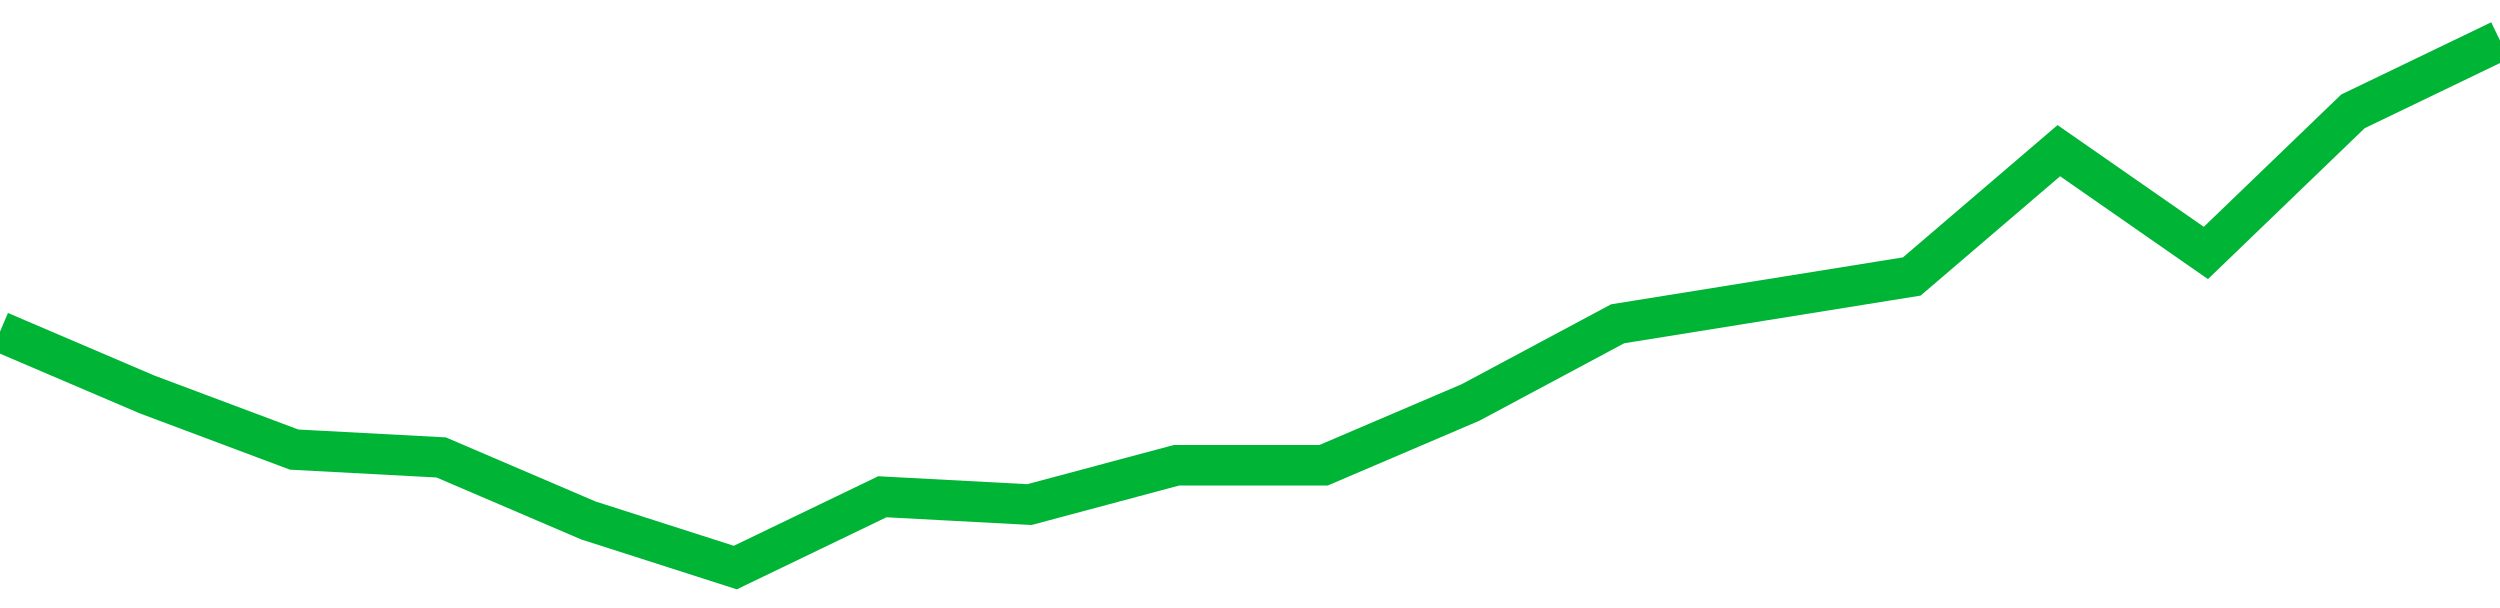 <!-- Generated with https://github.com/jxxe/sparkline/ --><svg viewBox="0 0 185 45" class="sparkline" xmlns="http://www.w3.org/2000/svg"><path class="sparkline--fill" d="M 0 24.54 L 0 24.54 L 10.882 29.19 L 21.765 33.27 L 32.647 33.85 L 43.529 38.51 L 54.412 42 L 65.294 36.76 L 76.176 37.34 L 87.059 34.43 L 97.941 34.43 L 108.824 29.78 L 119.706 23.96 L 130.588 22.21 L 141.471 20.46 L 152.353 11.15 L 163.235 18.72 L 174.118 8.24 L 185 3 V 45 L 0 45 Z" stroke="none" fill="none" ></path><path class="sparkline--line" d="M 0 24.54 L 0 24.54 L 10.882 29.19 L 21.765 33.27 L 32.647 33.85 L 43.529 38.51 L 54.412 42 L 65.294 36.76 L 76.176 37.34 L 87.059 34.43 L 97.941 34.43 L 108.824 29.78 L 119.706 23.96 L 130.588 22.21 L 141.471 20.46 L 152.353 11.15 L 163.235 18.72 L 174.118 8.24 L 185 3" fill="none" stroke-width="3" stroke="#00B436" ></path></svg>
